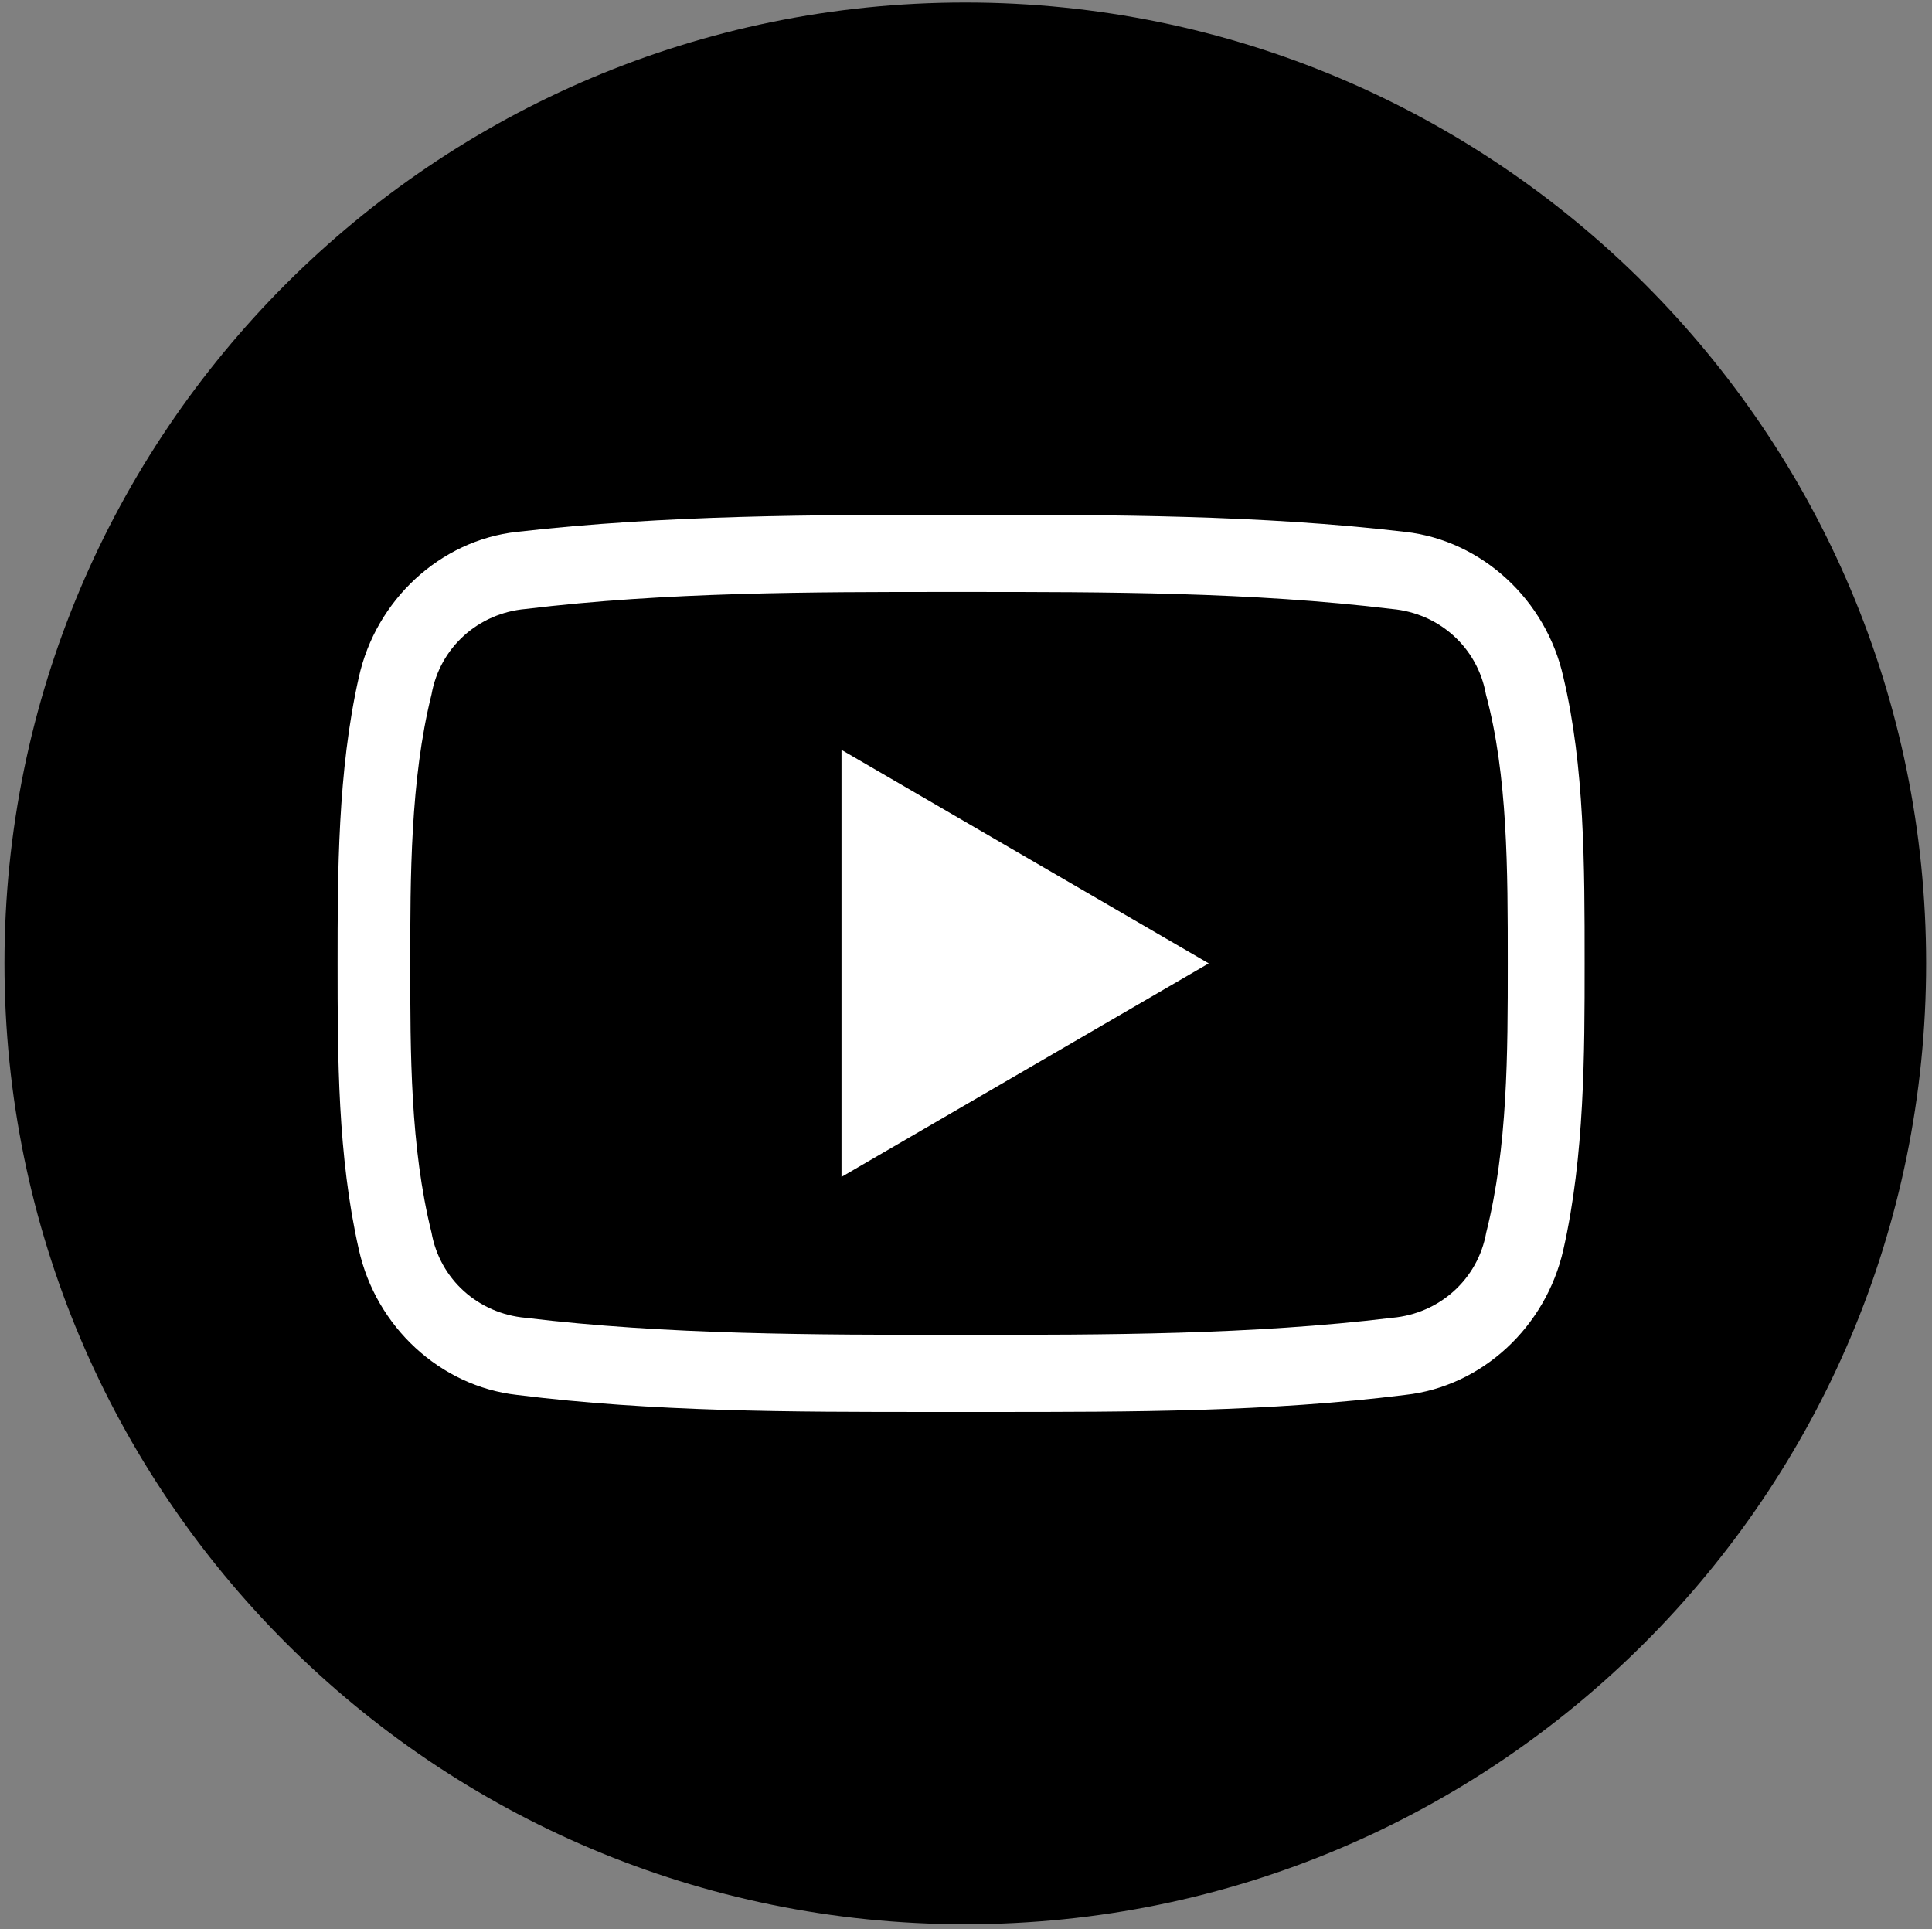 <?xml version="1.0" encoding="utf-8"?>
<!-- Generator: Adobe Illustrator 24.1.0, SVG Export Plug-In . SVG Version: 6.00 Build 0)  -->
<svg version="1.1" id="Ebene_1" xmlns="http://www.w3.org/2000/svg" xmlns:xlink="http://www.w3.org/1999/xlink" x="0px" y="0px"
	 viewBox="0 0 69.13 69.03" style="enable-background:new 0 0 69.13 69.03;" xml:space="preserve">
<rect x="0" y="0" width="69.13" height="69.03" fill="#808080" stroke="none"/>
<style type="text/css">
	.st0{fill:#FFFFFF;}
</style>
<g>
	<g>
		<path d="M34.54,0.09c18.99,0,34.38,15.39,34.38,34.38c0,18.99-15.4,34.38-34.38,34.38c-18.99,0-34.38-15.39-34.38-34.38
			C0.16,15.48,15.56,0.09,34.54,0.09"/>
		<path class="st0" d="M53.95,34.47c0,3.21,0,6.57-0.77,9.63c-0.3,1.68-1.68,2.9-3.36,3.05c-5.04,0.61-10.24,0.61-15.28,0.61h-0.16
			h-0.15c-5.04,0-10.39,0-15.43-0.61c-1.68-0.15-3.06-1.37-3.36-3.05c-0.76-3.06-0.76-6.42-0.76-9.63c0-3.06,0-6.57,0.76-9.62
			c0.3-1.69,1.68-2.91,3.36-3.06c5.04-0.61,10.24-0.61,15.12-0.61h0.31h0.3c5.04,0,10.24,0,15.28,0.61
			c1.68,0.15,3.06,1.37,3.36,3.06C53.95,27.75,53.95,31.11,53.95,34.47 M55.94,24.23c-0.61-2.75-2.9-4.89-5.66-5.2
			c-5.2-0.61-10.54-0.61-15.58-0.61h-0.16h-0.3c-5.04,0-10.39,0-15.74,0.61c-2.75,0.3-5.05,2.44-5.66,5.2
			c-0.76,3.36-0.76,7.03-0.76,10.24c0,3.36,0,6.88,0.76,10.24c0.61,2.75,2.9,4.89,5.66,5.2c4.89,0.61,9.78,0.61,14.82,0.61h2.14
			c5.04,0,9.93,0,14.82-0.61c2.75-0.3,5.04-2.44,5.66-5.2c0.76-3.36,0.76-7.03,0.76-10.24C56.7,30.95,56.7,27.44,55.94,24.23"/>
	</g>
	<polygon class="st0" points="30.11,42.11 43.25,34.47 30.11,26.83 	"/>
</g>
</svg>
